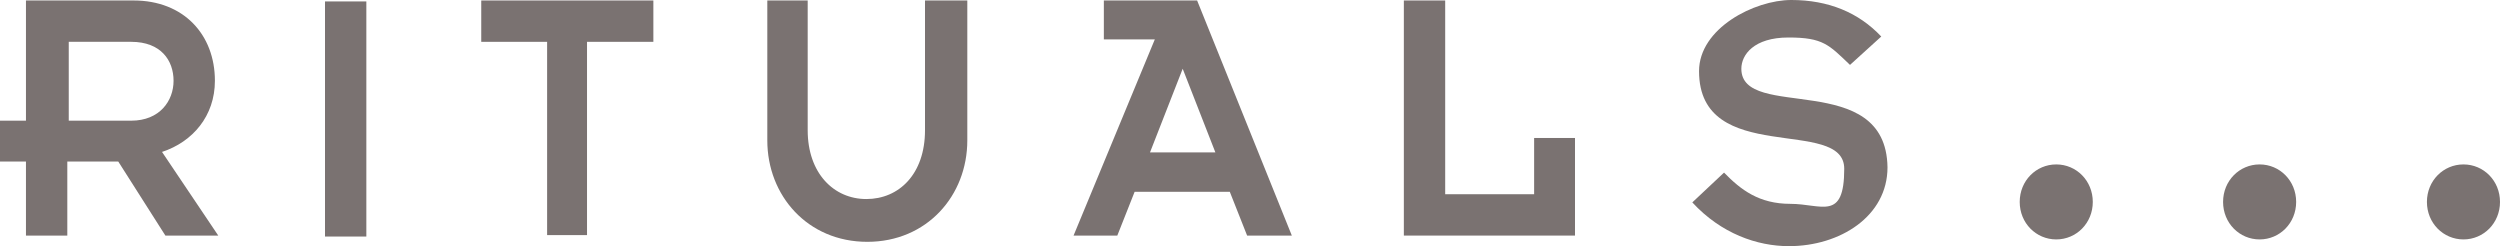 <?xml version="1.0" encoding="UTF-8"?>
<svg id="Capa_1" xmlns="http://www.w3.org/2000/svg" version="1.1" viewBox="0 0 520 51.2">
  <!-- Generator: Adobe Illustrator 29.7.1, SVG Export Plug-In . SVG Version: 2.1.1 Build 8)  -->
  <path d="M44.7,16.8C44.7,7.2,38.2.1,27.8.1H5.4v25H0v8.5h5.4v15.4h8.6v-15.4h10.6l9.8,15.4h11l-11.7-17.4c6.4-2.1,11-7.5,11-14.8h0ZM14.3,25.1V8.7h13c6.2,0,8.8,3.9,8.8,8.1s-2.9,8.3-8.8,8.3h-13Z" fill="#7a7271"/>
  <rect x="67.6" y=".3" width="8.6" height="48.9" fill="#7a7271"/>
  <polygon points="113.6 48.9 122.1 48.9 122.1 8.7 135.9 8.7 135.9 .1 100.1 .1 100.1 8.7 113.8 8.7 113.8 48.9 113.6 48.9" fill="#7a7271"/>
  <path d="M159.6.1v29.1c0,11.5,8.4,21.1,20.8,21.1s20.8-9.6,20.8-21.1V.1h-8.8v27c0,9.1-5.4,14.3-12.2,14.3s-12.2-5.4-12.2-14.3V.1h-8.3Z" fill="#7a7271"/>
  <path d="M229.6.1v8.1h10.6l-16.9,40.8h9.1l3.6-9.1h19.8l3.6,9.1h9.3L249,.1h-19.5ZM239.2,31.7l6.8-17.4,6.8,17.4h-13.6Z" fill="#7a7271"/>
  <polygon points="327.6 28.7 319.1 28.7 319.1 40.4 300.6 40.4 300.6 .1 292 .1 292 49 327.6 49 327.6 28.7 327.6 28.7" fill="#7a7271"/>
  <path d="M362.2,14.3c0-2.9,2.6-6.5,9.8-6.5s8.4,1.5,12.8,5.7l6.5-5.9c-4.7-5-11-7.6-18.7-7.6s-19.2,5.9-19.2,14.8c0,20,30.2,9.3,30.2,20.3s-4.7,7.3-11.2,7.3-10.3-2.9-13.8-6.5l-6.6,6.2c6,6.5,13.5,9.1,20.1,9.1,10.6,0,20.5-6.2,20.5-16.4-.3-20.5-30.4-9.5-30.4-20.5h0Z" fill="#7a7271"/>
  <path d="M427.7,34.2c-4.2,0-7.6,3.4-7.6,7.8s3.4,7.8,7.6,7.8,7.6-3.4,7.6-7.8-3.4-7.8-7.6-7.8Z" fill="#7a7271"/>
  <path d="M470,34.2c-4.2,0-7.6,3.4-7.6,7.8s3.4,7.8,7.6,7.8,7.6-3.4,7.6-7.8-3.4-7.8-7.6-7.8Z" fill="#7a7271"/>
  <path d="M512.4,34.2c-4.2,0-7.6,3.4-7.6,7.8s3.4,7.8,7.6,7.8,7.6-3.4,7.6-7.8-3.4-7.8-7.6-7.8Z" fill="#7a7271"/>
</svg>